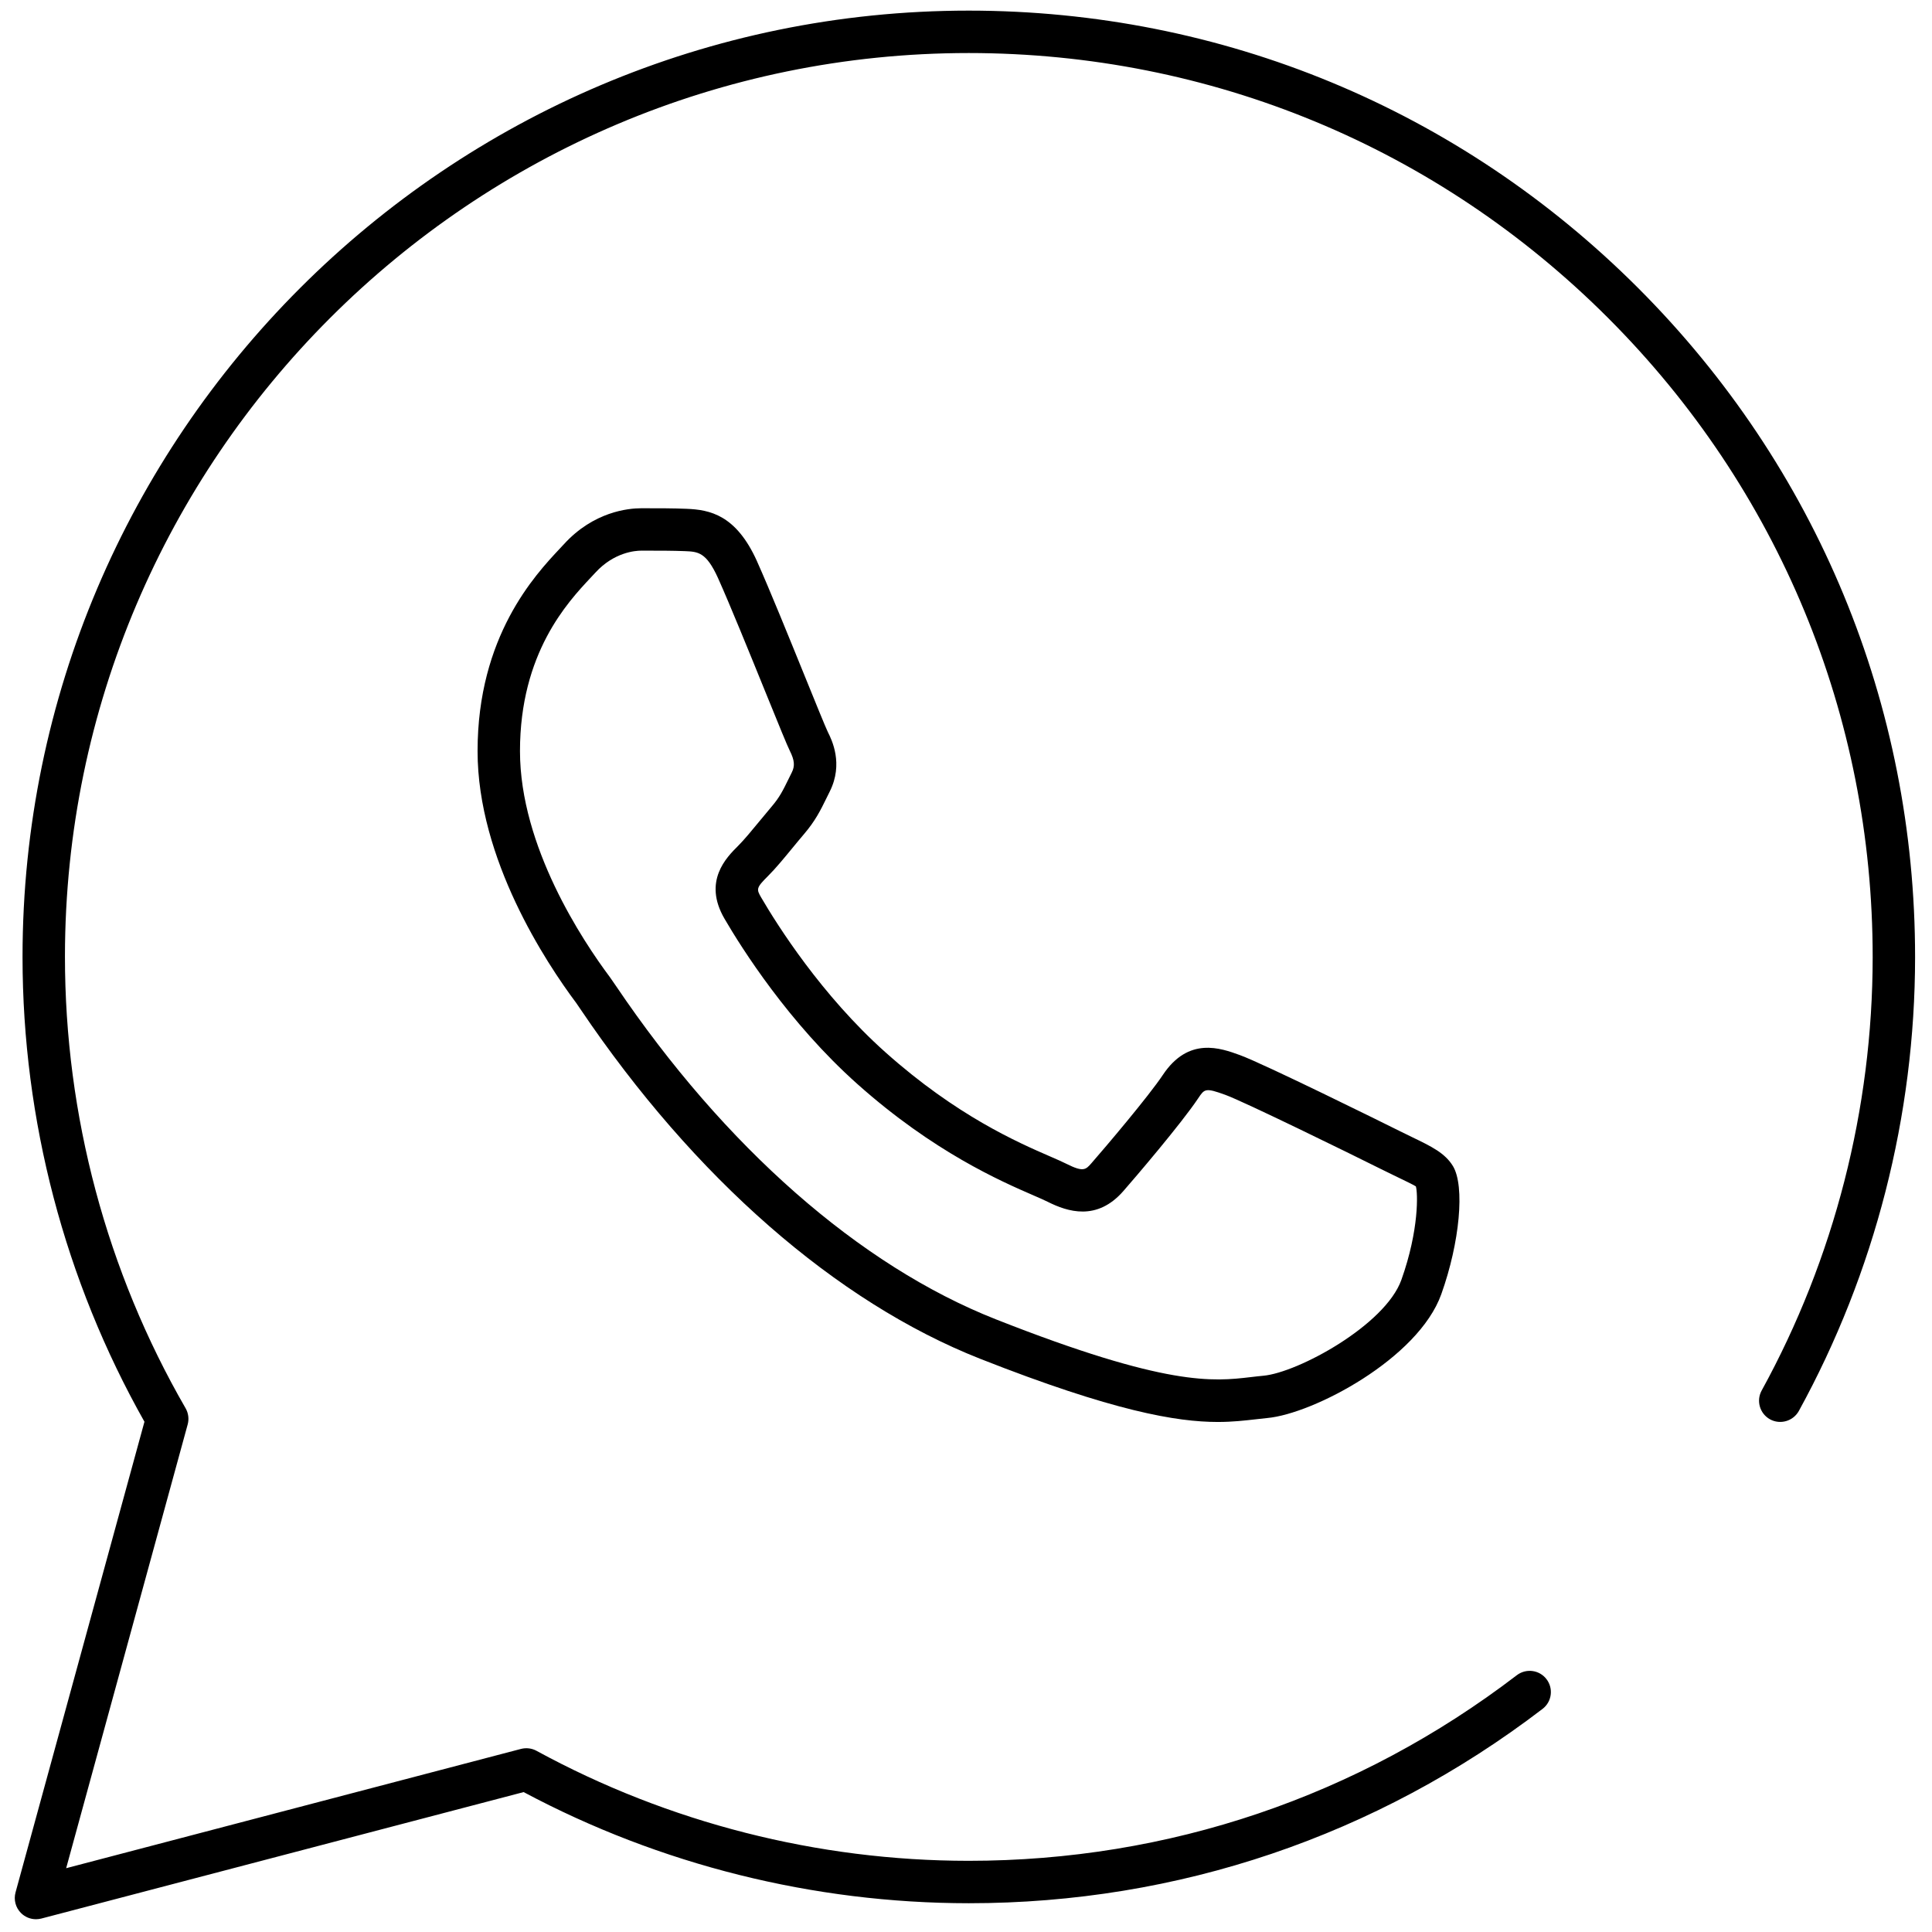 <svg xmlns="http://www.w3.org/2000/svg" xmlns:xlink="http://www.w3.org/1999/xlink" version="1.1" width="256" height="256" viewBox="0 0 256 256" xml:space="preserve">

<defs>
</defs>
<g style="stroke: none; stroke-width: 0; stroke-dasharray: none; stroke-linecap: butt; stroke-linejoin: miter; stroke-miterlimit: 10; fill: none; fill-rule: nonzero; opacity: 1;" transform="translate(1.407 1.407) scale(2.81 2.81)" >
	<path d="M 1.196 90 c -0.264 0 -0.521 -0.104 -0.711 -0.297 c -0.251 -0.254 -0.348 -0.623 -0.253 -0.968 l 6.079 -22.194 c -3.759 -6.658 -5.746 -14.222 -5.749 -21.905 c 0 -0.011 0 -0.021 0 -0.032 C 0.572 20.009 20.59 0 45.184 0 c 11.929 0.005 23.138 4.651 31.563 13.082 c 8.425 8.431 13.062 19.639 13.058 31.558 c -0.003 7.471 -1.898 14.868 -5.481 21.392 c -0.268 0.483 -0.876 0.659 -1.358 0.396 c -0.484 -0.267 -0.661 -0.874 -0.396 -1.358 c 3.423 -6.229 5.232 -13.294 5.235 -20.43 c 0.004 -11.385 -4.426 -22.09 -12.472 -30.143 C 67.284 6.442 56.577 2.005 45.183 2 C 21.702 2 2.588 21.096 2.562 44.575 c 0 0.01 0 0.021 0 0.031 C 2.56 52.09 4.527 59.455 8.251 65.905 c 0.133 0.231 0.169 0.507 0.098 0.765 L 2.619 87.594 l 21.448 -5.625 c 0.246 -0.063 0.509 -0.032 0.732 0.09 c 6.217 3.391 13.259 5.184 20.366 5.187 c 9.438 0 18.374 -3.026 25.859 -8.752 c 0.438 -0.335 1.067 -0.253 1.401 0.187 c 0.336 0.438 0.252 1.066 -0.187 1.401 c -7.837 5.995 -17.192 9.164 -27.056 9.164 c -7.325 -0.003 -14.568 -1.814 -20.991 -5.241 L 1.45 89.968 C 1.366 89.989 1.281 90 1.196 90 z" style="stroke: none; stroke-width: 1; stroke-dasharray: none; stroke-linecap: butt; stroke-linejoin: miter; stroke-miterlimit: 10; fill: rgb(0,0,0); fill-rule: nonzero; opacity: 1;" transform=" matrix(1 0 0 1 0 0) " stroke-linecap="round" />
	<path d="M 56.924 66.552 c -1.928 0 -4.92 -0.502 -11.204 -2.979 c -6.786 -2.677 -13.479 -8.529 -18.845 -16.48 c -0.101 -0.149 -0.169 -0.253 -0.206 -0.301 c -1.409 -1.885 -4.65 -6.772 -4.65 -11.873 c 0 -5.415 2.714 -8.309 3.873 -9.545 l 0.205 -0.22 c 1.395 -1.523 3.013 -1.688 3.644 -1.688 h 0.107 c 0.705 0 1.407 0 2.024 0.026 c 1.089 0.044 2.334 0.276 3.323 2.472 c 0.005 0.012 0.01 0.024 0.015 0.036 c 0.566 1.263 1.493 3.546 2.239 5.384 c 0.486 1.198 0.989 2.437 1.087 2.633 c 0.185 0.37 0.746 1.493 0.091 2.804 l -0.15 0.304 c -0.284 0.579 -0.528 1.079 -1.073 1.716 c -0.179 0.209 -0.363 0.433 -0.547 0.657 c -0.384 0.467 -0.782 0.951 -1.143 1.311 c -0.558 0.555 -0.551 0.617 -0.321 1.012 c 0.758 1.299 2.846 4.612 5.866 7.305 c 3.36 2.995 6.23 4.241 7.772 4.911 c 0.322 0.14 0.584 0.254 0.775 0.351 c 0.782 0.392 0.893 0.266 1.159 -0.037 c 0.665 -0.76 2.697 -3.156 3.372 -4.169 c 1.209 -1.812 2.722 -1.26 3.627 -0.931 c 1.12 0.407 6.786 3.207 7.554 3.591 l 0.576 0.282 c 0.899 0.434 1.549 0.746 1.923 1.369 c 0.563 0.942 0.319 3.591 -0.553 6.032 c -1.085 3.042 -6.041 5.644 -8.207 5.841 c -0.184 0.017 -0.366 0.038 -0.554 0.061 C 58.179 66.486 57.621 66.552 56.924 66.552 z M 29.978 25.465 c -0.043 0 -0.086 0 -0.13 0 H 29.74 c -0.286 0 -1.286 0.075 -2.168 1.039 l -0.221 0.237 c -1.081 1.153 -3.332 3.553 -3.332 8.177 c 0 4.501 2.963 8.951 4.237 10.655 c 0.059 0.079 0.148 0.209 0.277 0.4 c 5.143 7.619 11.507 13.208 17.921 15.737 c 8.089 3.19 10.268 2.932 12.015 2.728 c 0.206 -0.024 0.405 -0.048 0.606 -0.066 c 1.622 -0.147 5.742 -2.381 6.506 -4.521 c 0.843 -2.364 0.776 -4.122 0.683 -4.408 c -0.06 -0.048 -0.603 -0.31 -1.038 -0.52 l -0.603 -0.295 c -1.411 -0.706 -6.455 -3.178 -7.343 -3.501 c -0.94 -0.341 -0.981 -0.286 -1.279 0.161 c -0.795 1.192 -2.986 3.755 -3.529 4.375 c -1.249 1.431 -2.631 0.976 -3.563 0.51 c -0.167 -0.084 -0.395 -0.183 -0.676 -0.305 c -1.527 -0.663 -4.707 -2.043 -8.306 -5.253 c -3.234 -2.883 -5.457 -6.408 -6.262 -7.79 c -1.034 -1.774 0.095 -2.896 0.637 -3.436 c 0.29 -0.29 0.656 -0.734 1.009 -1.164 c 0.193 -0.234 0.386 -0.469 0.572 -0.687 c 0.379 -0.443 0.536 -0.764 0.796 -1.295 l 0.157 -0.318 c 0.154 -0.308 0.13 -0.574 -0.09 -1.016 c -0.127 -0.254 -0.482 -1.126 -1.152 -2.775 c -0.747 -1.84 -1.677 -4.13 -2.226 -5.352 c -0.005 -0.011 -0.009 -0.021 -0.014 -0.032 c -0.556 -1.22 -0.938 -1.236 -1.567 -1.262 C 31.233 25.466 30.609 25.465 29.978 25.465 z" style="stroke: none; stroke-width: 1; stroke-dasharray: none; stroke-linecap: butt; stroke-linejoin: miter; stroke-miterlimit: 10; fill: rgb(0,0,0); fill-rule: nonzero; opacity: 1;" transform=" matrix(1 0 0 1 0 0) " stroke-linecap="round" />
</g>
</svg>